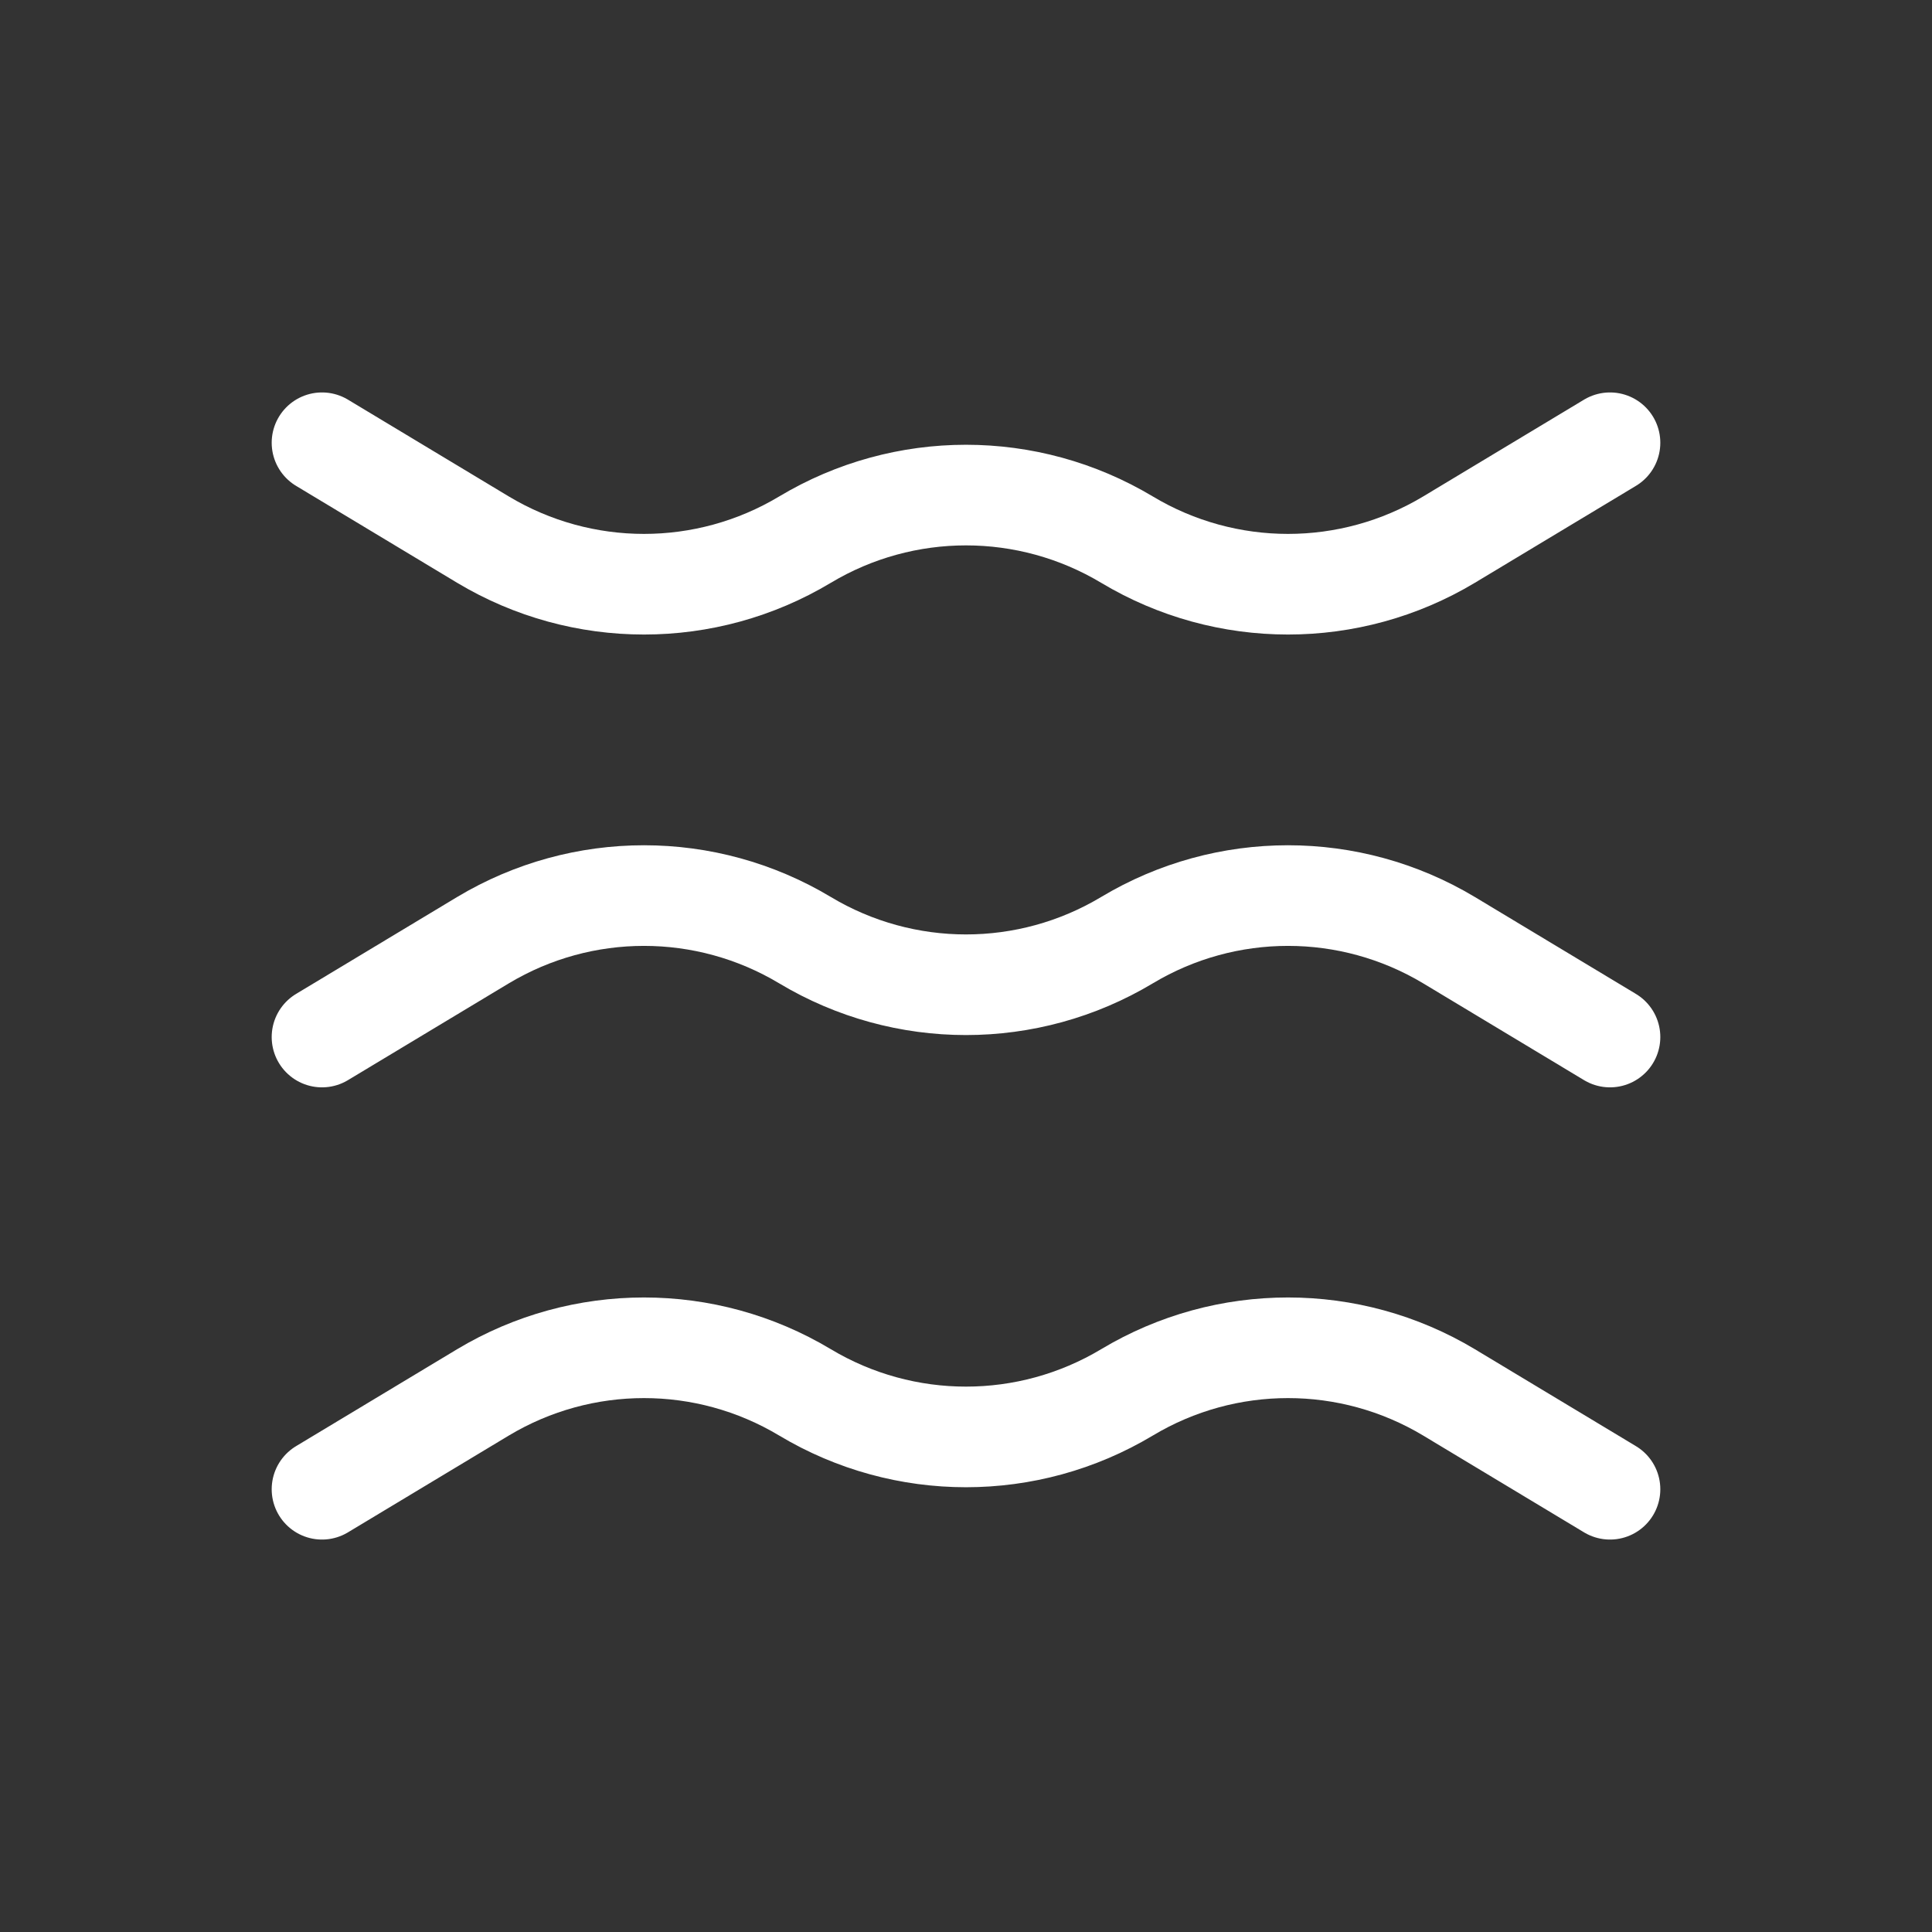 <svg width="48" height="48" viewBox="0 0 48 48" fill="none" xmlns="http://www.w3.org/2000/svg">
<rect x="0" y="0" width="48" height="48" fill="#333333" stroke="none"/>
<path d="M8 25.765L12 23.358C14.464 21.881 17.536 21.881 20 23.358C22.464 24.835 25.536 24.835 28 23.358C30.464 21.881 33.536 21.881 36 23.358L40 25.765M8 11L12 13.407C14.464 14.884 17.536 14.884 20 13.407C22.464 11.931 25.536 11.931 28 13.407C30.464 14.884 33.536 14.884 36 13.407L40 11M8 37L12 34.593C14.464 33.116 17.536 33.116 20 34.593C22.464 36.069 25.536 36.069 28 34.593C30.464 33.116 33.536 33.116 36 34.593L40 37" stroke="white" stroke-width="2.5" stroke-miterlimit="10" stroke-linecap="round" stroke-linejoin="round"/>
</svg>
